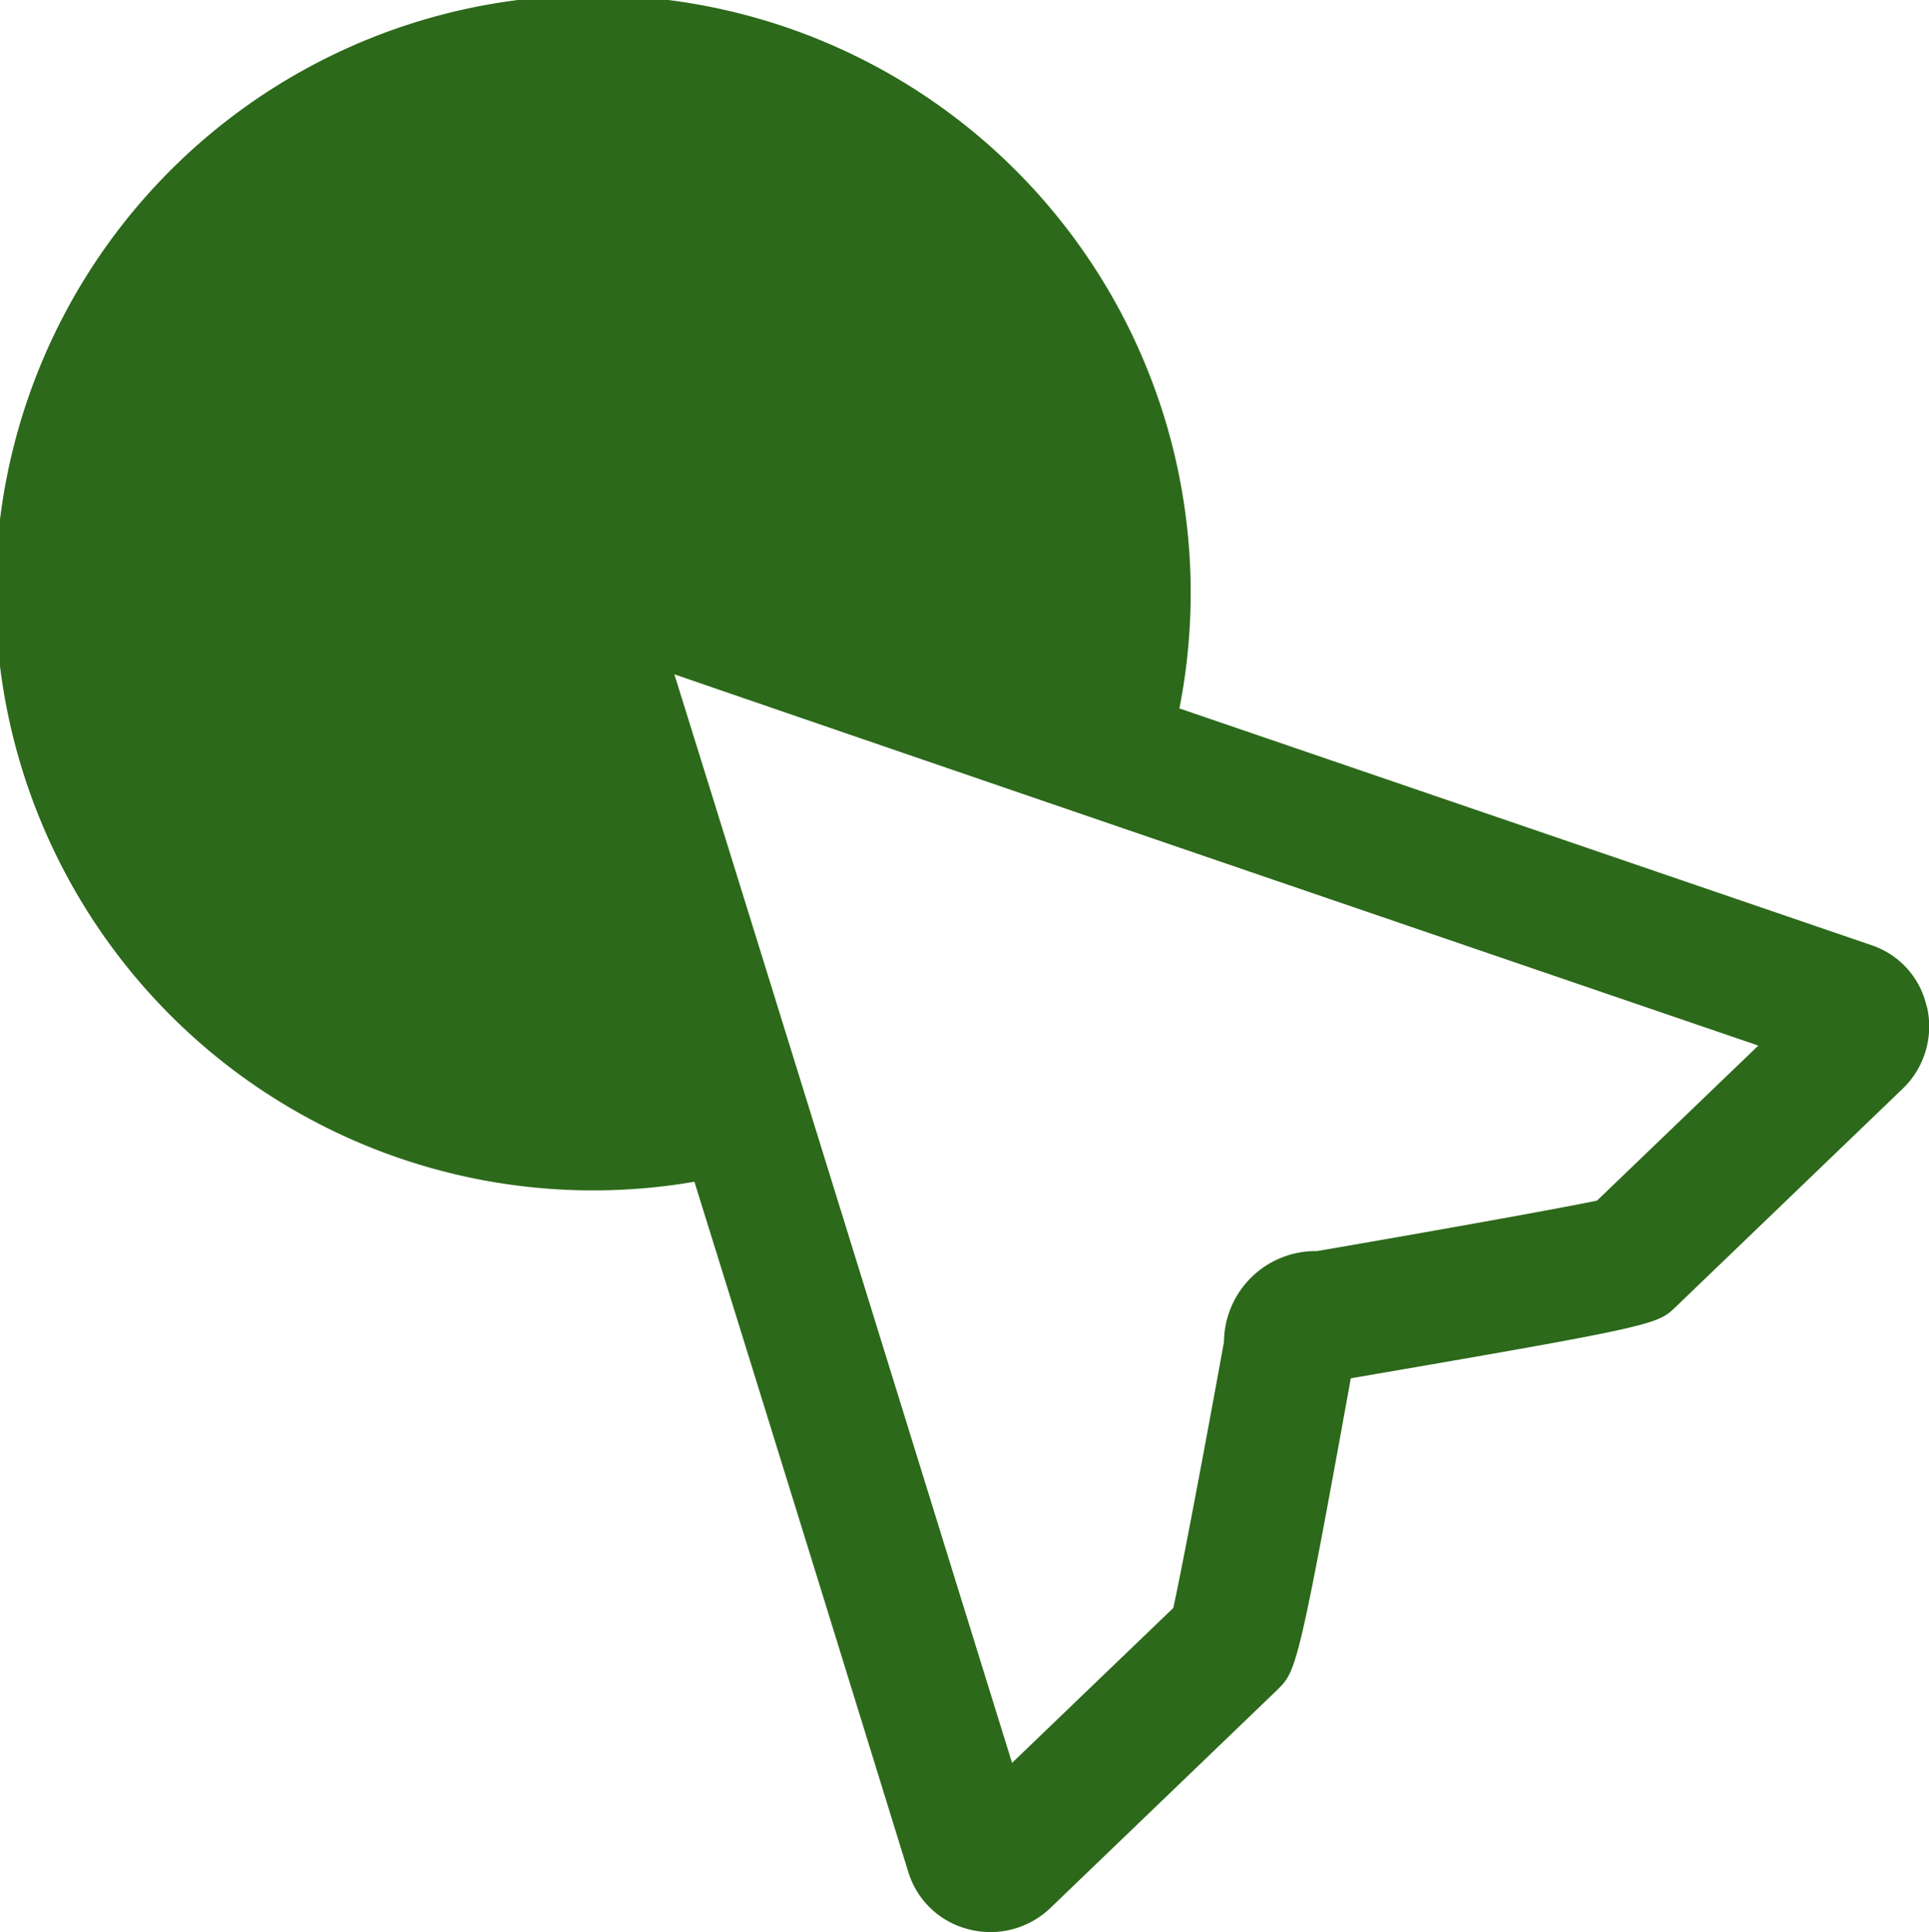 <svg xmlns="http://www.w3.org/2000/svg" width="20.865" height="20.9" viewBox="0 0 20.865 20.9">
  <path id="Trazado_7811" data-name="Trazado 7811" d="M227.846,1907.11a.906.906,0,0,0-.6-.665l-7.483-2.56a6.464,6.464,0,1,0-5.246,5.12c1.1,3.533,2.246,7.25,2.31,7.454a.914.914,0,0,0,.641.628.937.937,0,0,0,.895-.222l2.461-2.366c.2-.2.222-.212.793-3.368,3.3-.566,3.316-.582,3.513-.771l2.46-2.365a.935.935,0,0,0,.258-.886m-3.568,2.1c-.448.093-1.789.333-3.03.546a.991.991,0,0,0-1.005.982c-.212,1.169-.451,2.435-.548,2.878l-1.744,1.676c-.7-2.251-2.758-8.908-3.653-11.775,2.844.98,9.456,3.241,11.725,4.016Z" transform="translate(-207.006 -1896.222)" fill="#2c691a"/>
</svg>
